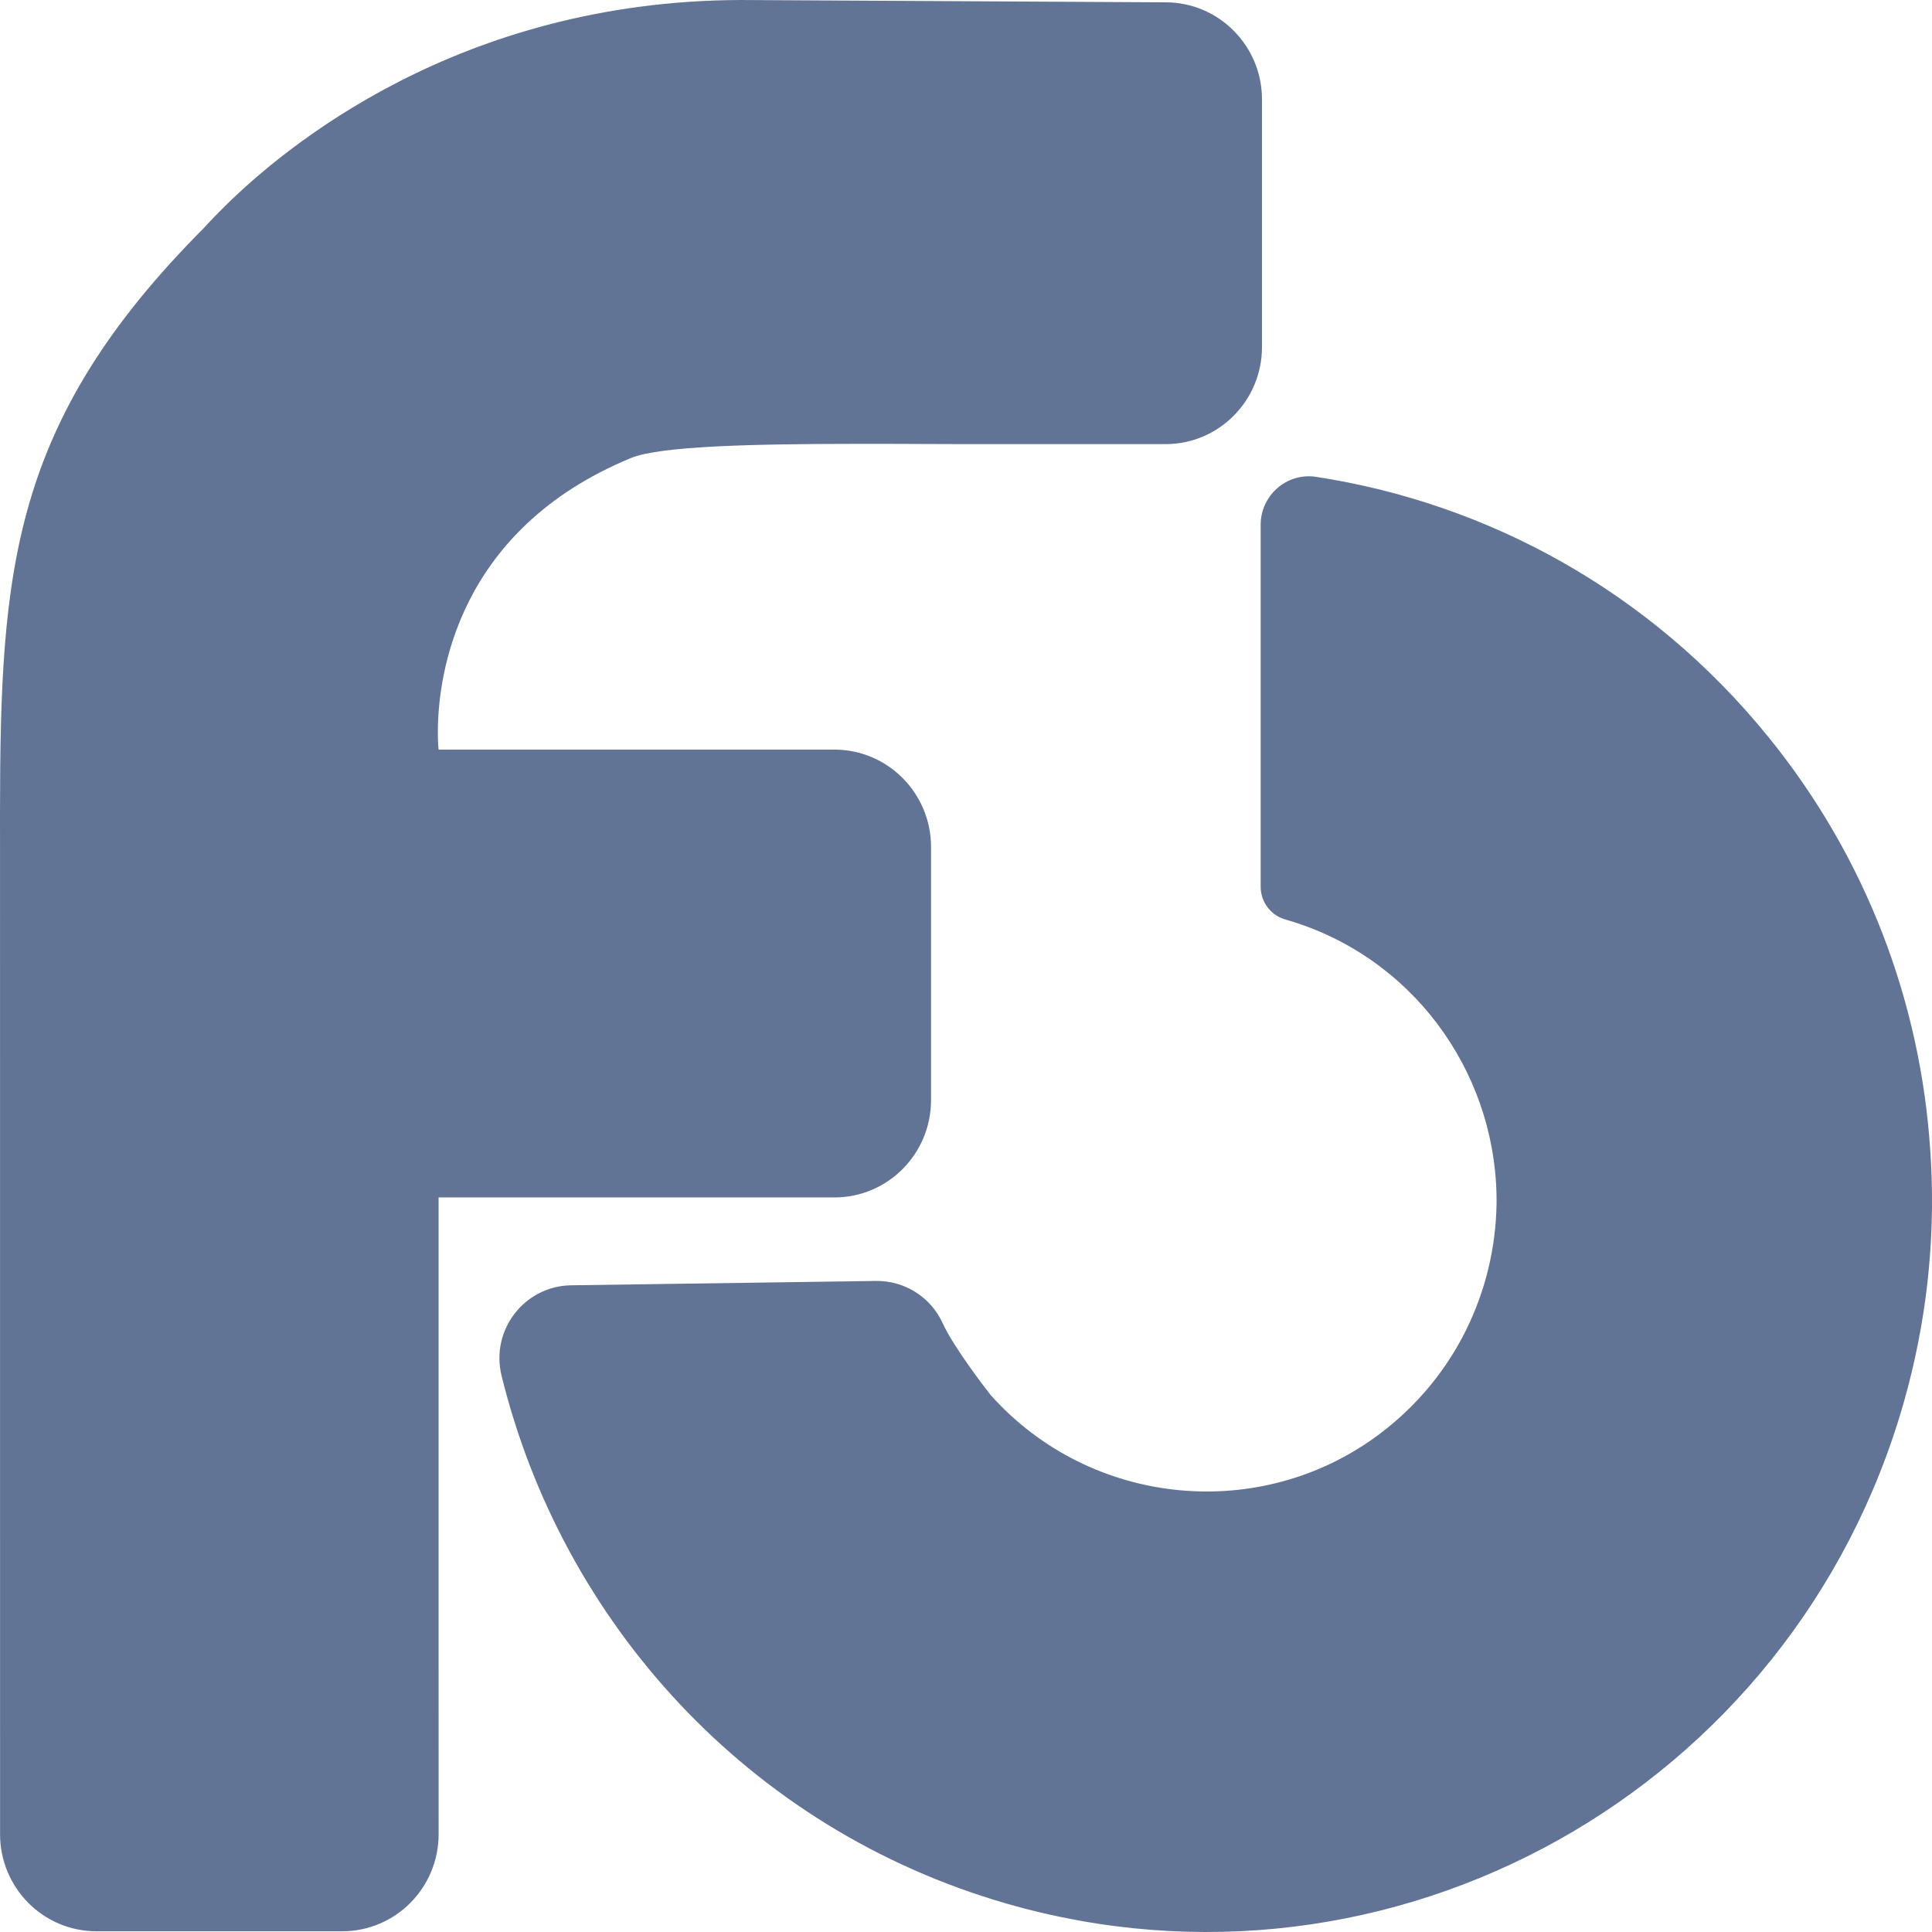<?xml version="1.0" encoding="UTF-8"?>
<svg width="64px" height="64px" viewBox="0 0 64 64" version="1.1" xmlns="http://www.w3.org/2000/svg" xmlns:xlink="http://www.w3.org/1999/xlink">
    <title>Logo/formcycle-logo</title>
    <g id="⚙️-Components" stroke="none" stroke-width="1" fill="none" fill-rule="evenodd">
        <g id="Form-+-Footer" transform="translate(-867, -686)" fill="#617496">
            <g id="Footer" transform="translate(0, 602)">
                <g id="Group" transform="translate(835, 52)">
                    <path d="M75.598,47.796 C81.264,48.667 86.646,51.569 90.572,56.403 C93.852,60.441 95.619,65.236 95.941,70.084 C95.948,70.17 95.952,70.257 95.957,70.344 C95.961,70.418 95.966,70.492 95.97,70.566 C96.1,73.161 95.816,75.82 95.066,78.453 C91.406,91.309 78.095,98.742 65.333,95.056 C56.756,92.578 50.611,85.709 48.614,77.567 C48.244,76.059 49.375,74.599 50.917,74.577 L61.015,74.433 C61.96,74.419 62.83,74.963 63.225,75.828 C63.588,76.622 64.606,77.941 64.788,78.175 L64.816,78.211 C68.128,81.923 73.778,82.479 77.736,79.476 C80.22,77.591 81.525,74.763 81.575,71.896 L81.576,71.841 L81.576,71.787 C81.576,71.708 81.575,71.629 81.573,71.55 C81.478,67.426 78.753,63.665 74.609,62.468 C74.111,62.342 73.761,61.89 73.761,61.372 L73.761,49.387 C73.761,48.403 74.632,47.648 75.598,47.796 Z M56.532,32 L70.612,32.077 C72.375,32.077 73.805,33.517 73.805,35.293 L73.805,43.495 C73.805,45.272 72.375,46.712 70.612,46.712 L63.906,46.712 C63.436,46.71 62.96,46.708 62.483,46.707 L61.768,46.704 C61.53,46.703 61.292,46.703 61.054,46.703 L60.347,46.703 C56.945,46.706 53.865,46.775 52.903,47.172 C47.122,49.556 46.522,54.403 46.505,56.169 L46.505,56.349 C46.508,56.656 46.529,56.832 46.529,56.832 L59.64,56.832 C61.408,56.832 62.842,58.276 62.842,60.057 L62.842,68.442 C62.842,70.223 61.408,71.667 59.64,71.667 L46.529,71.667 L46.529,86.006 L46.53,92.76 C46.53,94.536 45.1,95.976 43.337,95.976 L35.195,95.976 C33.431,95.976 32.002,94.536 32.002,92.76 L32.001,60.611 C32.001,60.465 32.001,60.32 32.001,60.175 L32,58.905 C32.01,50.885 32.36,45.974 38.75,39.556 C38.805,39.5 38.98,39.303 39.274,39.006 L39.464,38.816 C41.405,36.905 47.179,32.031 56.532,32 Z" id="Logo/formcycle-logo"></path>
                </g>
            </g>
        </g>
    </g>
</svg>